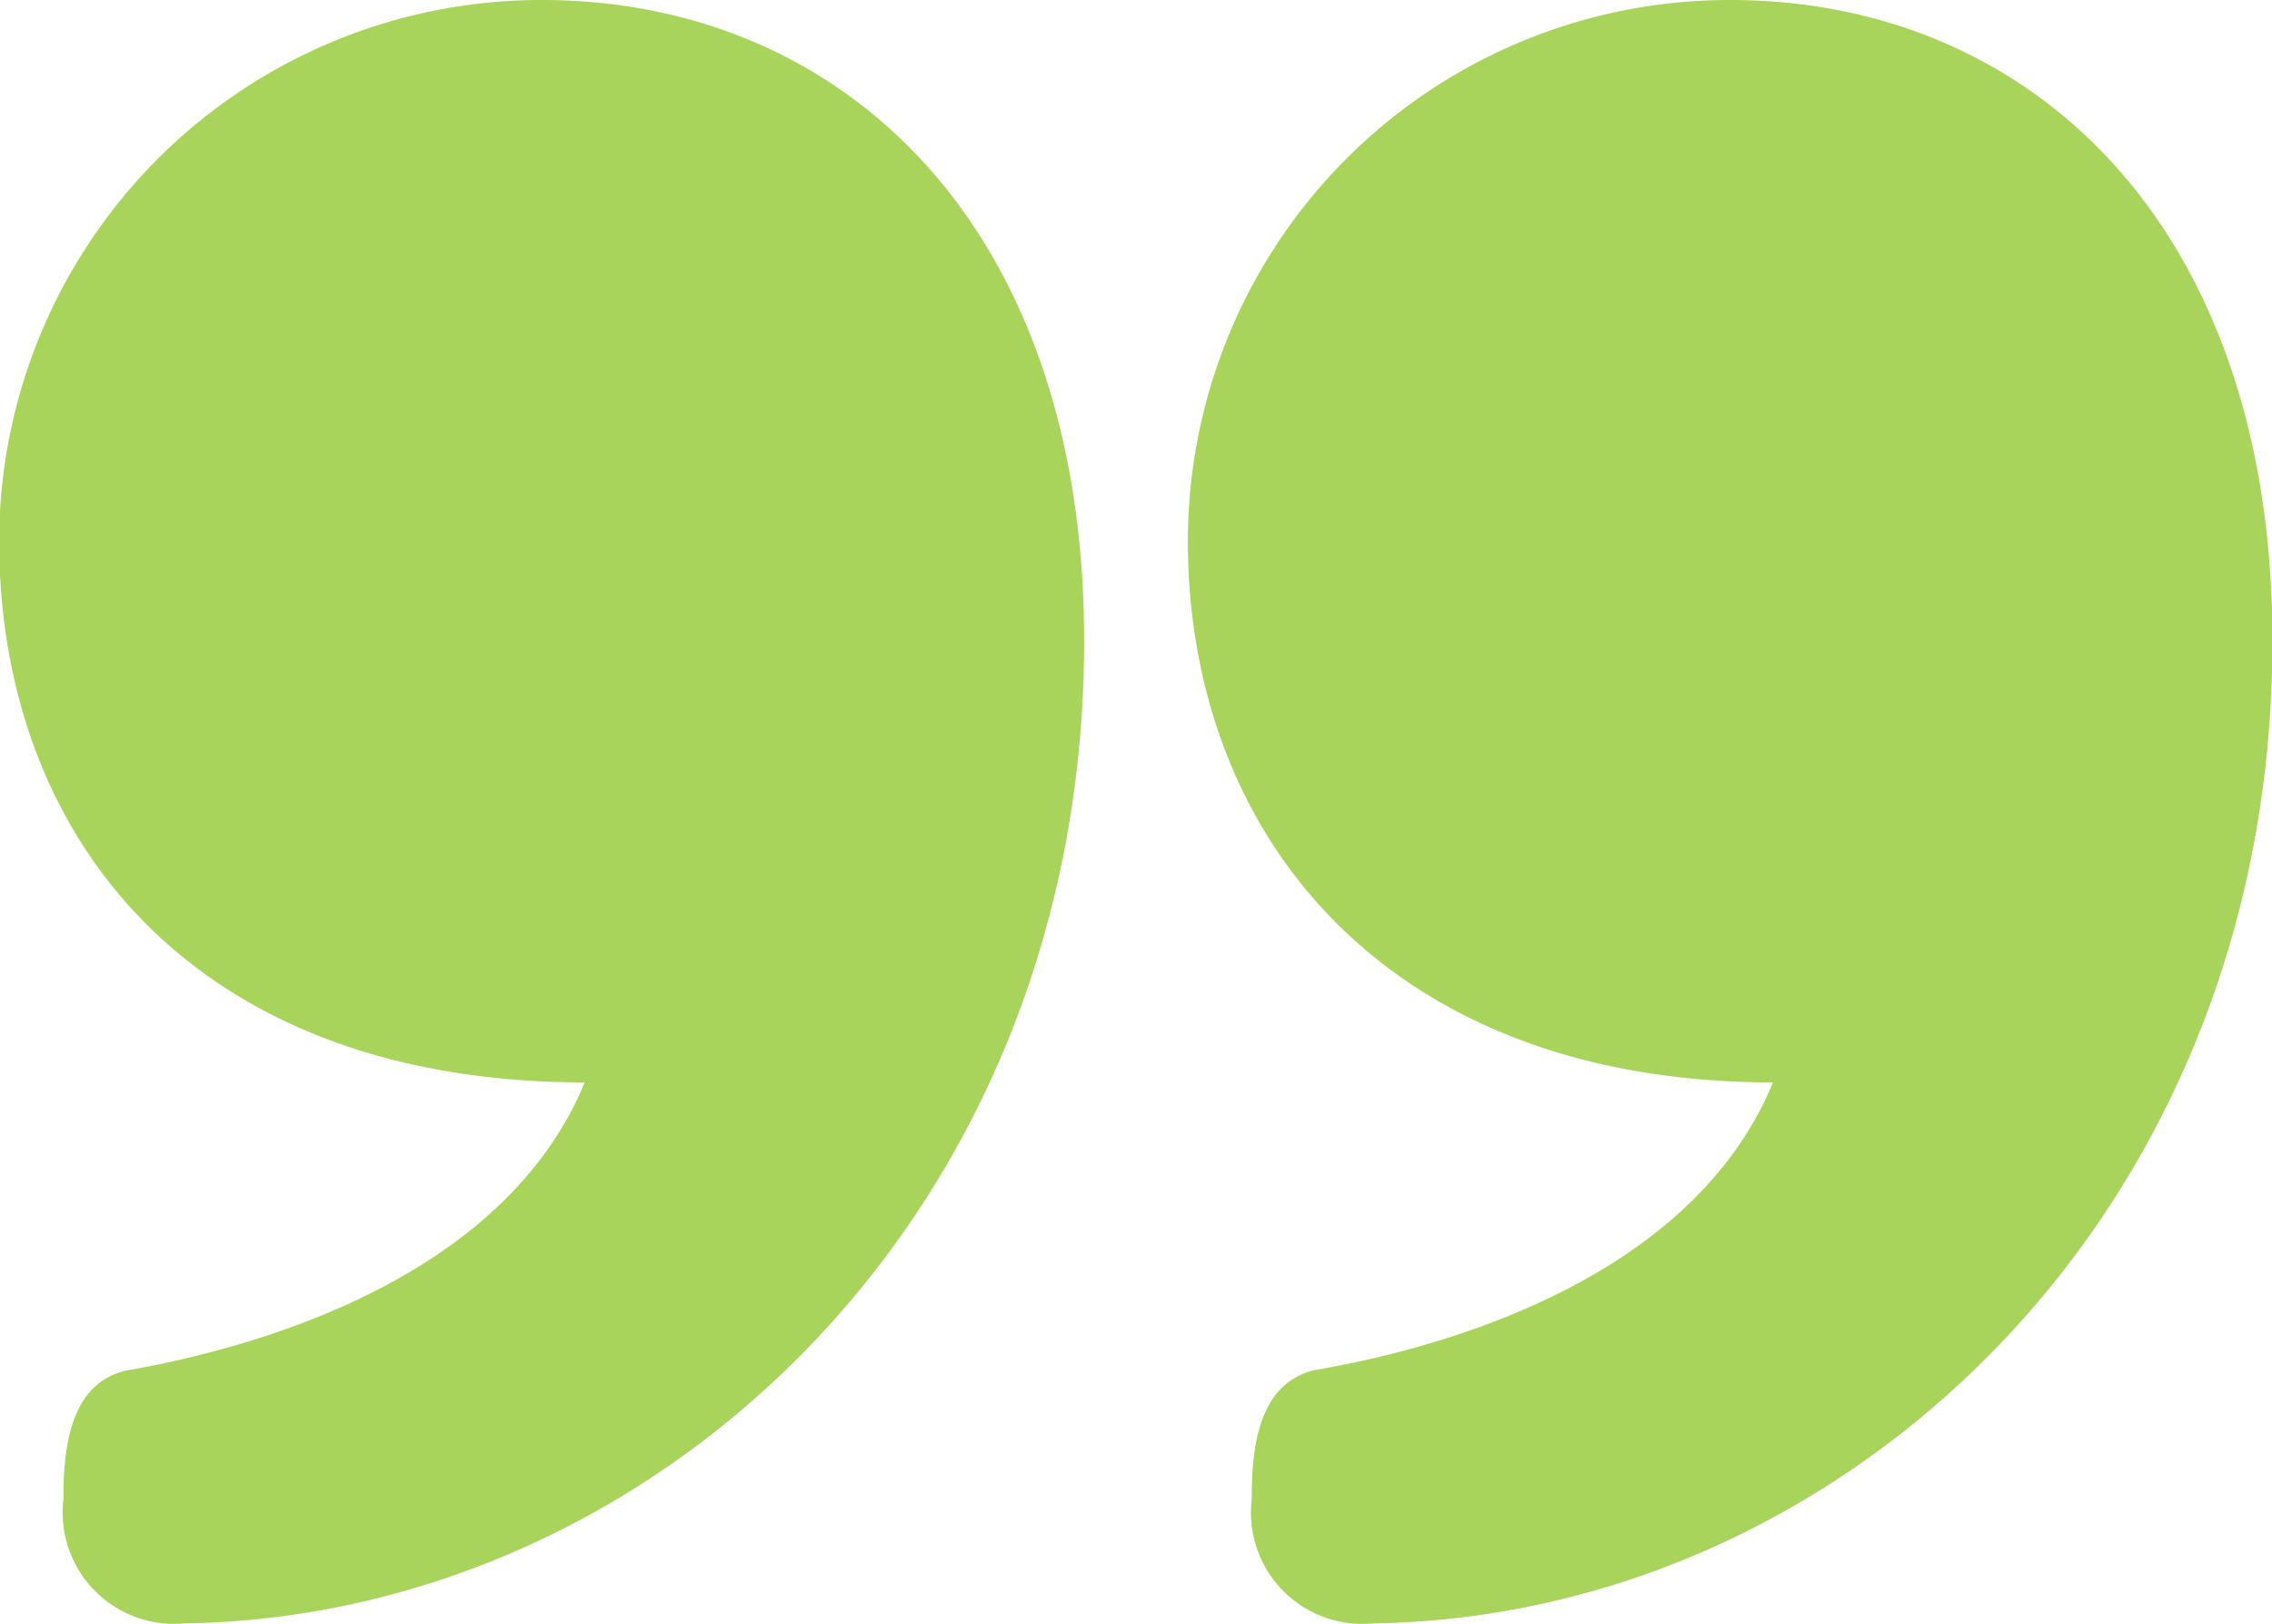<svg xmlns="http://www.w3.org/2000/svg" width="53" height="37.88" viewBox="0 0 53 37.88">
  <defs>
    <style>
      .cls-1 {
        fill: #a8d45b;
        fill-rule: evenodd;
      }
    </style>
  </defs>
  <path id="quote" class="cls-1" d="M6412.71,8157.74a12.633,12.633,0,0,1,12.65-12.62c6.99,0,12.65,5.23,12.65,14.95,0,13.46-10.07,22.76-20.97,22.92a2.6,2.6,0,0,1-2.84-2.9v-0.08c0-1.83.5-2.66,1.42-2.92,2.91-.49,8.82-2.07,10.74-6.72-8.99,0-13.65-5.73-13.65-12.63h0Zm-14.07,12.63c-1.92,4.65-7.83,6.23-10.74,6.73-0.92.25-1.42,1.08-1.42,2.91v0.08a2.6,2.6,0,0,0,2.83,2.9c10.91-.16,20.98-9.46,20.98-22.92,0-9.72-5.66-14.95-12.65-14.95a12.643,12.643,0,0,0-12.66,12.63c0.01,6.97,4.58,12.62,13.66,12.62h0Z" transform="translate(-6385 -8145.12)"/>
</svg>
